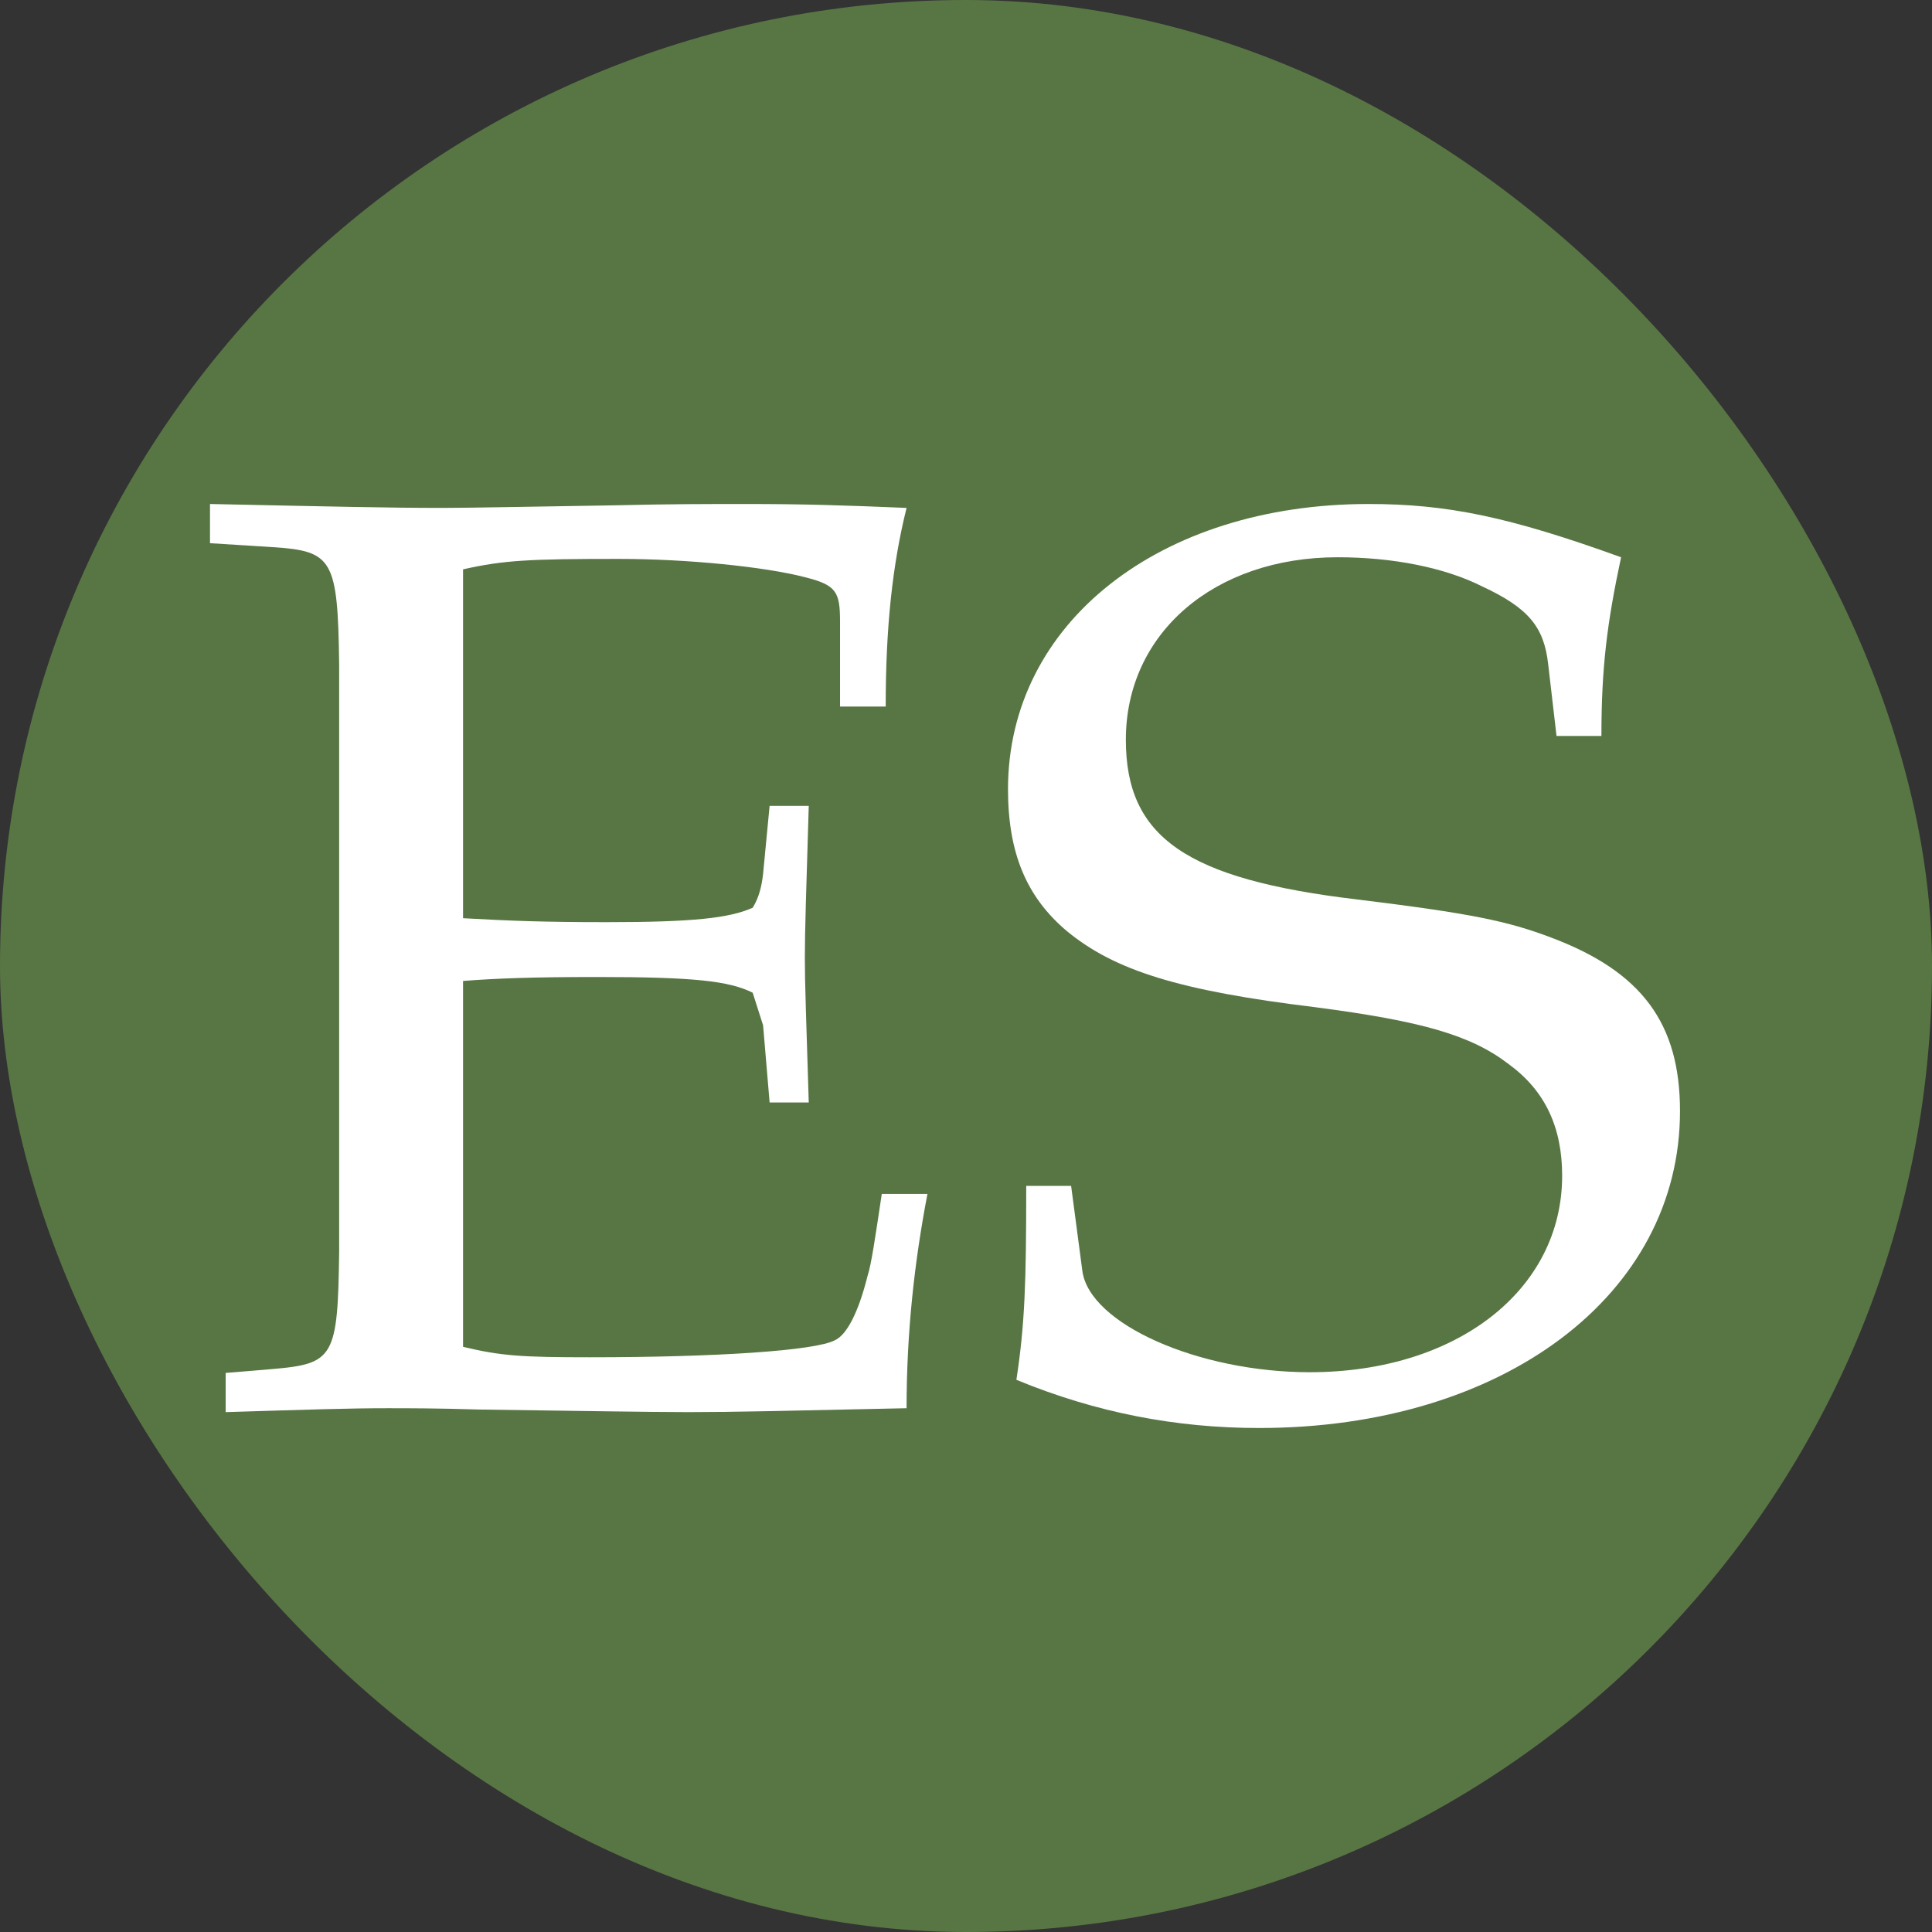 <?xml version="1.0" encoding="UTF-8"?> <svg xmlns="http://www.w3.org/2000/svg" width="46" height="46" viewBox="0 0 46 46" fill="none"><rect x="0" y="0" width="46" height="46" fill="#333333" stroke="none"/><rect width="46" height="46" rx="23" fill="#587644"></rect><path d="M38.129 17.523H37.06L36.86 15.803C36.76 14.927 36.392 14.475 35.29 13.962C34.388 13.509 33.152 13.268 31.85 13.268C28.91 13.268 26.806 15.078 26.806 17.613C26.806 19.937 28.242 20.933 32.317 21.416C35.023 21.748 35.891 21.929 36.927 22.321C39.098 23.136 40 24.373 40 26.455C40 30.831 35.791 34 29.979 34C28.008 34 26.104 33.638 24.2 32.853C24.401 31.525 24.434 30.56 24.434 28.236H25.503L25.77 30.258C25.937 31.525 28.543 32.672 31.182 32.672C34.689 32.672 37.194 30.711 37.194 27.994C37.194 26.848 36.793 25.973 35.925 25.339C35.023 24.645 33.854 24.313 31.315 23.981C28.075 23.588 26.539 23.106 25.403 22.17C24.434 21.355 24 20.299 24 18.79C24 14.837 27.608 12 32.585 12C34.455 12 35.925 12.302 38.597 13.268C38.263 14.837 38.129 15.893 38.129 17.523Z" fill="white"></path><path d="M6.491 32.596L5.373 32.689V33.622C7.392 33.56 8.323 33.529 9.224 33.529C9.721 33.529 10.404 33.529 11.398 33.56C13.759 33.591 15.467 33.622 16.399 33.622C17.455 33.622 18.728 33.591 21.585 33.529C21.585 31.724 21.772 30.044 22.082 28.427H20.995C20.84 29.453 20.747 30.107 20.654 30.387C20.436 31.258 20.157 31.787 19.877 31.911C19.411 32.16 17.051 32.316 14.038 32.316C12.423 32.316 11.926 32.284 11.025 32.067V23.356C11.833 23.293 12.703 23.262 14.225 23.262C16.523 23.262 17.361 23.356 17.921 23.636L18.169 24.413L18.324 26.249H19.256C19.194 24.196 19.163 23.449 19.163 22.796C19.163 22.173 19.194 21.24 19.256 19.187H18.324L18.169 20.804C18.138 21.084 18.076 21.364 17.921 21.613C17.361 21.862 16.492 21.956 14.442 21.956C12.951 21.956 12.113 21.924 11.025 21.862V13.556C11.988 13.338 12.609 13.307 14.721 13.307C16.367 13.307 18.2 13.493 19.163 13.742C19.908 13.929 20.001 14.084 20.001 14.8V16.822H21.088C21.088 14.956 21.244 13.462 21.585 12.093C20.095 12.031 19.163 12 17.734 12C16.927 12 15.902 12 14.659 12.031C12.64 12.062 11.212 12.093 10.528 12.093C9.255 12.093 7.951 12.062 5 12V12.933L6.491 13.027C7.92 13.12 8.044 13.307 8.075 15.827V29.796C8.044 32.316 7.951 32.471 6.491 32.596Z" fill="white"></path></svg> 